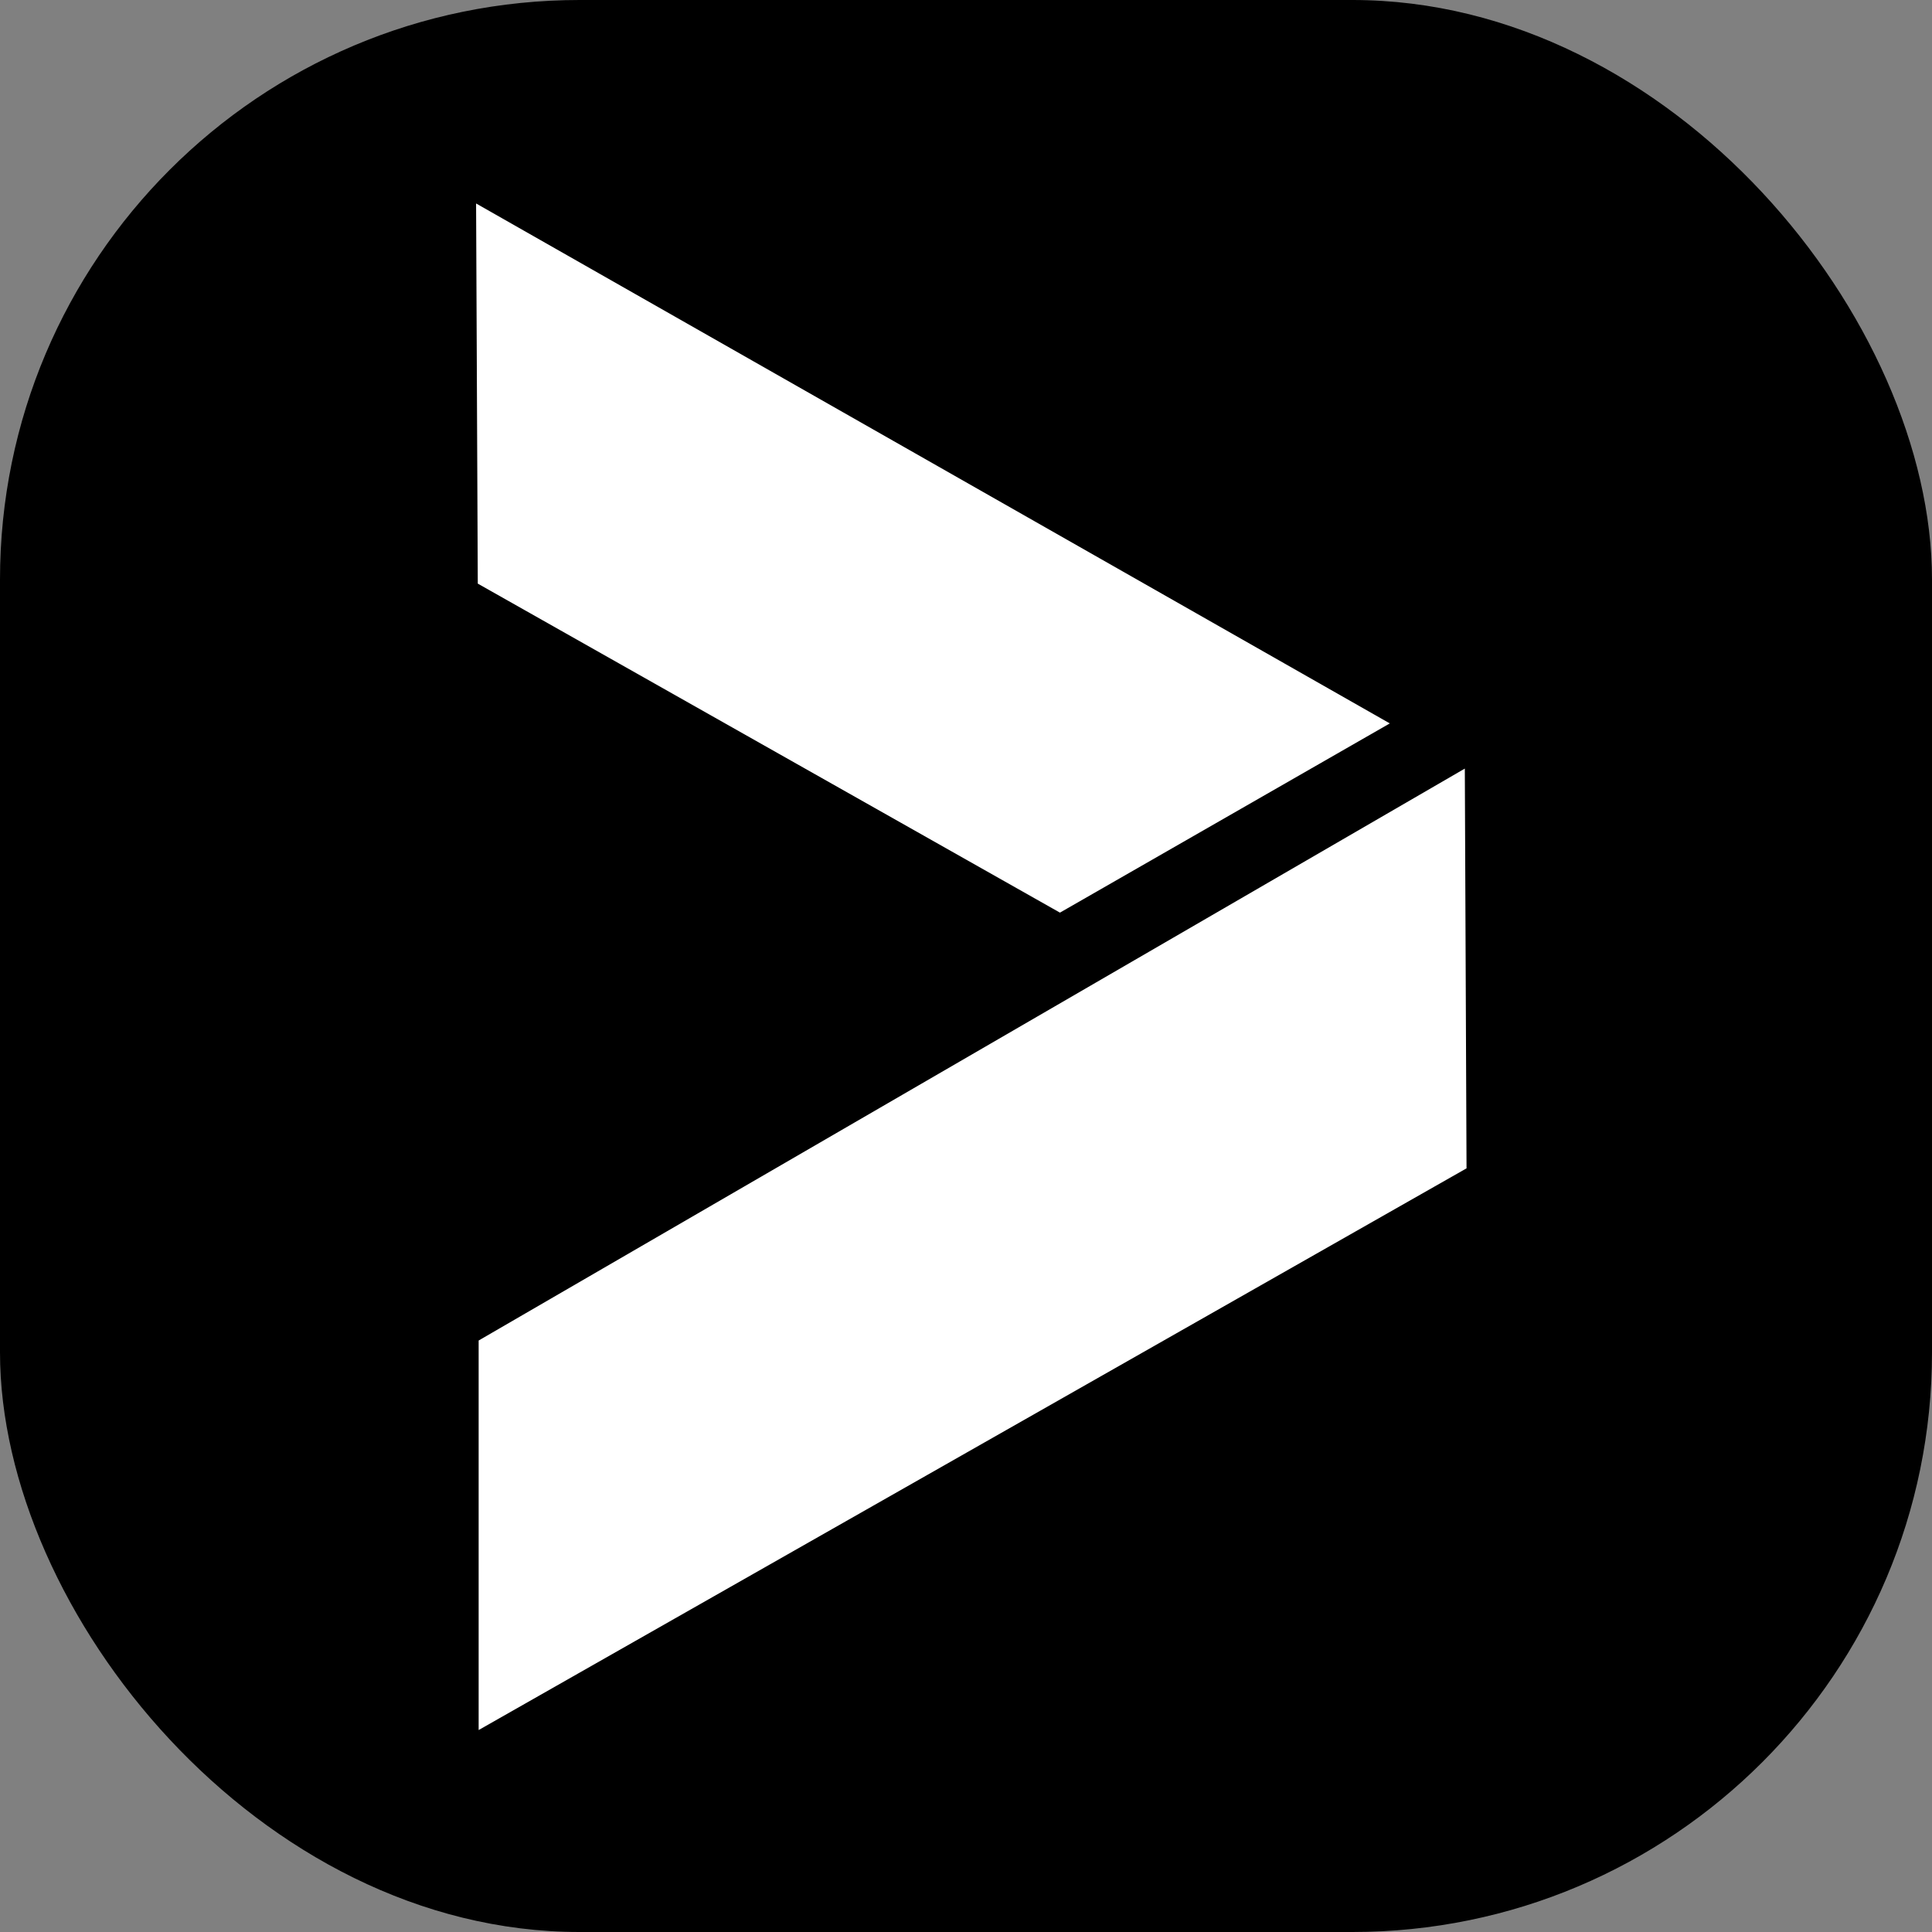 <svg xmlns="http://www.w3.org/2000/svg" version="1.1" xmlns:xlink="http://www.w3.org/1999/xlink" xmlns:svgjs="http://svgjs.com/svgjs" width="1000" height="1000"><rect width="100%" height="100%" fill="#808080" stroke="none"/><rect width="1000" height="1000" rx="300" ry="300" fill="#000000"></rect><g transform="matrix(4.444,0,0,4.444,90.406,98.513)"><svg xmlns="http://www.w3.org/2000/svg" version="1.1" xmlns:xlink="http://www.w3.org/1999/xlink" xmlns:svgjs="http://svgjs.com/svgjs" width="180" height="180"><svg width="180" height="180" viewBox="0 0 180 180" fill="none" version="1.1" id="svg12" sodipodi:docname="icon-simplified.svg" inkscape:version="1.3 (0e150ed6c4, 2023-07-21)" xmlns:inkscape="http://www.inkscape.org/namespaces/inkscape" xmlns:sodipodi="http://sodipodi.sourceforge.net/DTD/sodipodi-0.dtd" xmlns="http://www.w3.org/2000/svg" xmlns:svg="http://www.w3.org/2000/svg">
  <sodipodi:namedview id="namedview12" pagecolor="#ffffff" bordercolor="#000000" borderopacity="0.25" inkscape:showpageshadow="2" inkscape:pageopacity="0.0" inkscape:pagecheckerboard="0" inkscape:deskcolor="#d1d1d1" inkscape:zoom="5.0365169" inkscape:cx="67.209146" inkscape:cy="116.05243" inkscape:window-width="3840" inkscape:window-height="2054" inkscape:window-x="3829" inkscape:window-y="-11" inkscape:window-maximized="1" inkscape:current-layer="svg12"></sodipodi:namedview>
  <defs id="defs12">
    <clipPath id="clip0_83_31">
      <rect width="116" height="178" fill="#ffffff" id="rect12" x="0" y="0"></rect>
    </clipPath>
  </defs>
  <path id="rect13" style="fill:#ffffff;fill-opacity:1;stroke-width:37.795" d="M 35.107,1.531 141.529,62.089 103.11,84.128 35.305,45.808 Z m 0.298,132.433 114.861,-66.613 0.199,46.56 -115.06,65.422 z" sodipodi:nodetypes="cccccccccc"></path>
</svg></svg></g></svg>